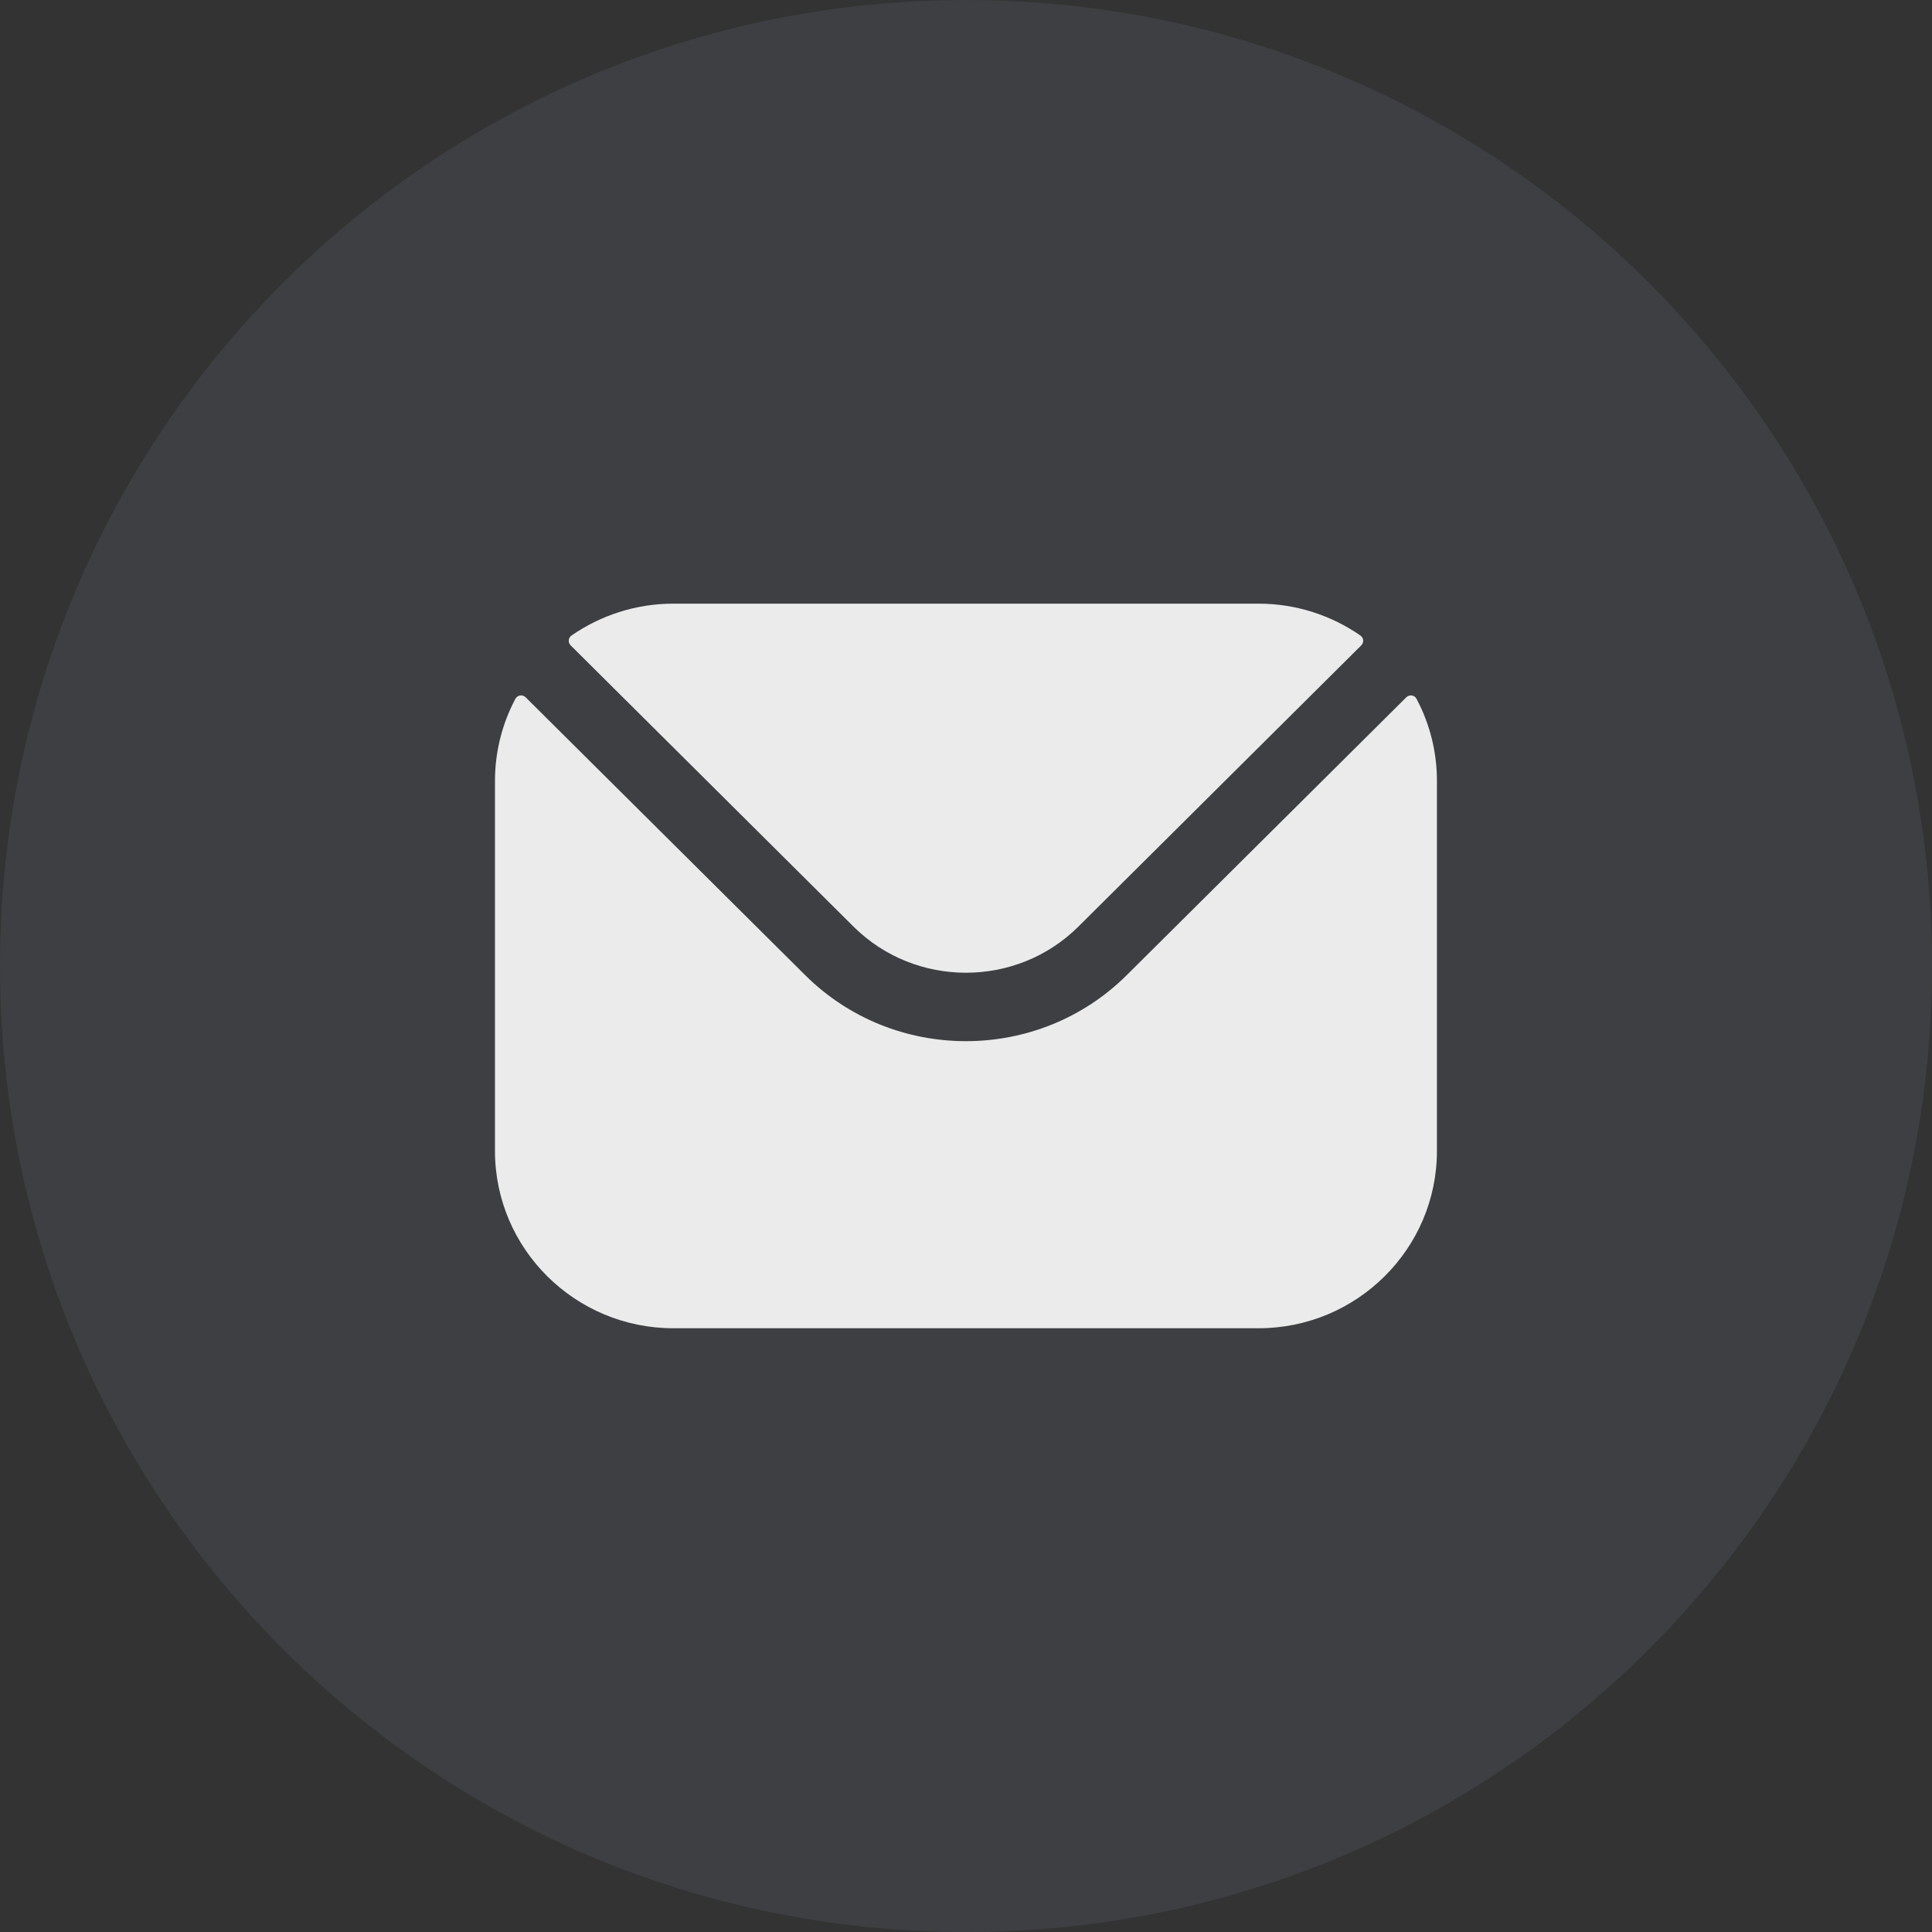 <svg width="40" height="40" viewBox="0 0 40 40" fill="none" xmlns="http://www.w3.org/2000/svg">
    <rect x="0" y="0" width="40" height="40" fill="#333333" stroke="none"/>
    <path d="M0 20C0 8.954 8.954 0 20 0V0C31.046 0 40 8.954 40 20V20C40 31.046 31.046 40 20 40V40C8.954 40 0 31.046 0 20V20Z" fill="#A6AECB" fill-opacity="0.1"/>
    <path fill-rule="evenodd" clip-rule="evenodd" d="M11.814 13.361L17.675 19.188C18.954 20.456 21.043 20.457 22.323 19.188L28.184 13.361C28.198 13.347 28.208 13.331 28.215 13.312C28.222 13.294 28.224 13.275 28.223 13.255C28.221 13.236 28.215 13.217 28.205 13.2C28.195 13.184 28.182 13.169 28.166 13.158C27.568 12.744 26.841 12.498 26.057 12.498H13.941C13.158 12.498 12.43 12.744 11.832 13.158C11.816 13.169 11.803 13.184 11.793 13.2C11.783 13.217 11.777 13.236 11.776 13.255C11.774 13.275 11.776 13.294 11.783 13.312C11.79 13.331 11.8 13.347 11.814 13.361ZM10.248 16.168C10.248 15.576 10.392 14.993 10.67 14.469C10.68 14.451 10.694 14.435 10.711 14.422C10.728 14.41 10.747 14.402 10.768 14.399C10.789 14.396 10.81 14.398 10.83 14.405C10.85 14.411 10.868 14.422 10.883 14.437L16.669 20.188C18.502 22.012 21.495 22.013 23.329 20.188L29.116 14.437C29.13 14.422 29.148 14.411 29.168 14.405C29.188 14.398 29.209 14.396 29.23 14.399C29.251 14.402 29.271 14.41 29.288 14.422C29.305 14.435 29.319 14.451 29.328 14.469C29.606 14.993 29.751 15.576 29.75 16.168V23.83C29.75 25.855 28.093 27.5 26.057 27.5H13.941C11.906 27.5 10.248 25.855 10.248 23.83V16.168Z" fill="#EBEBEB"/>
</svg>
